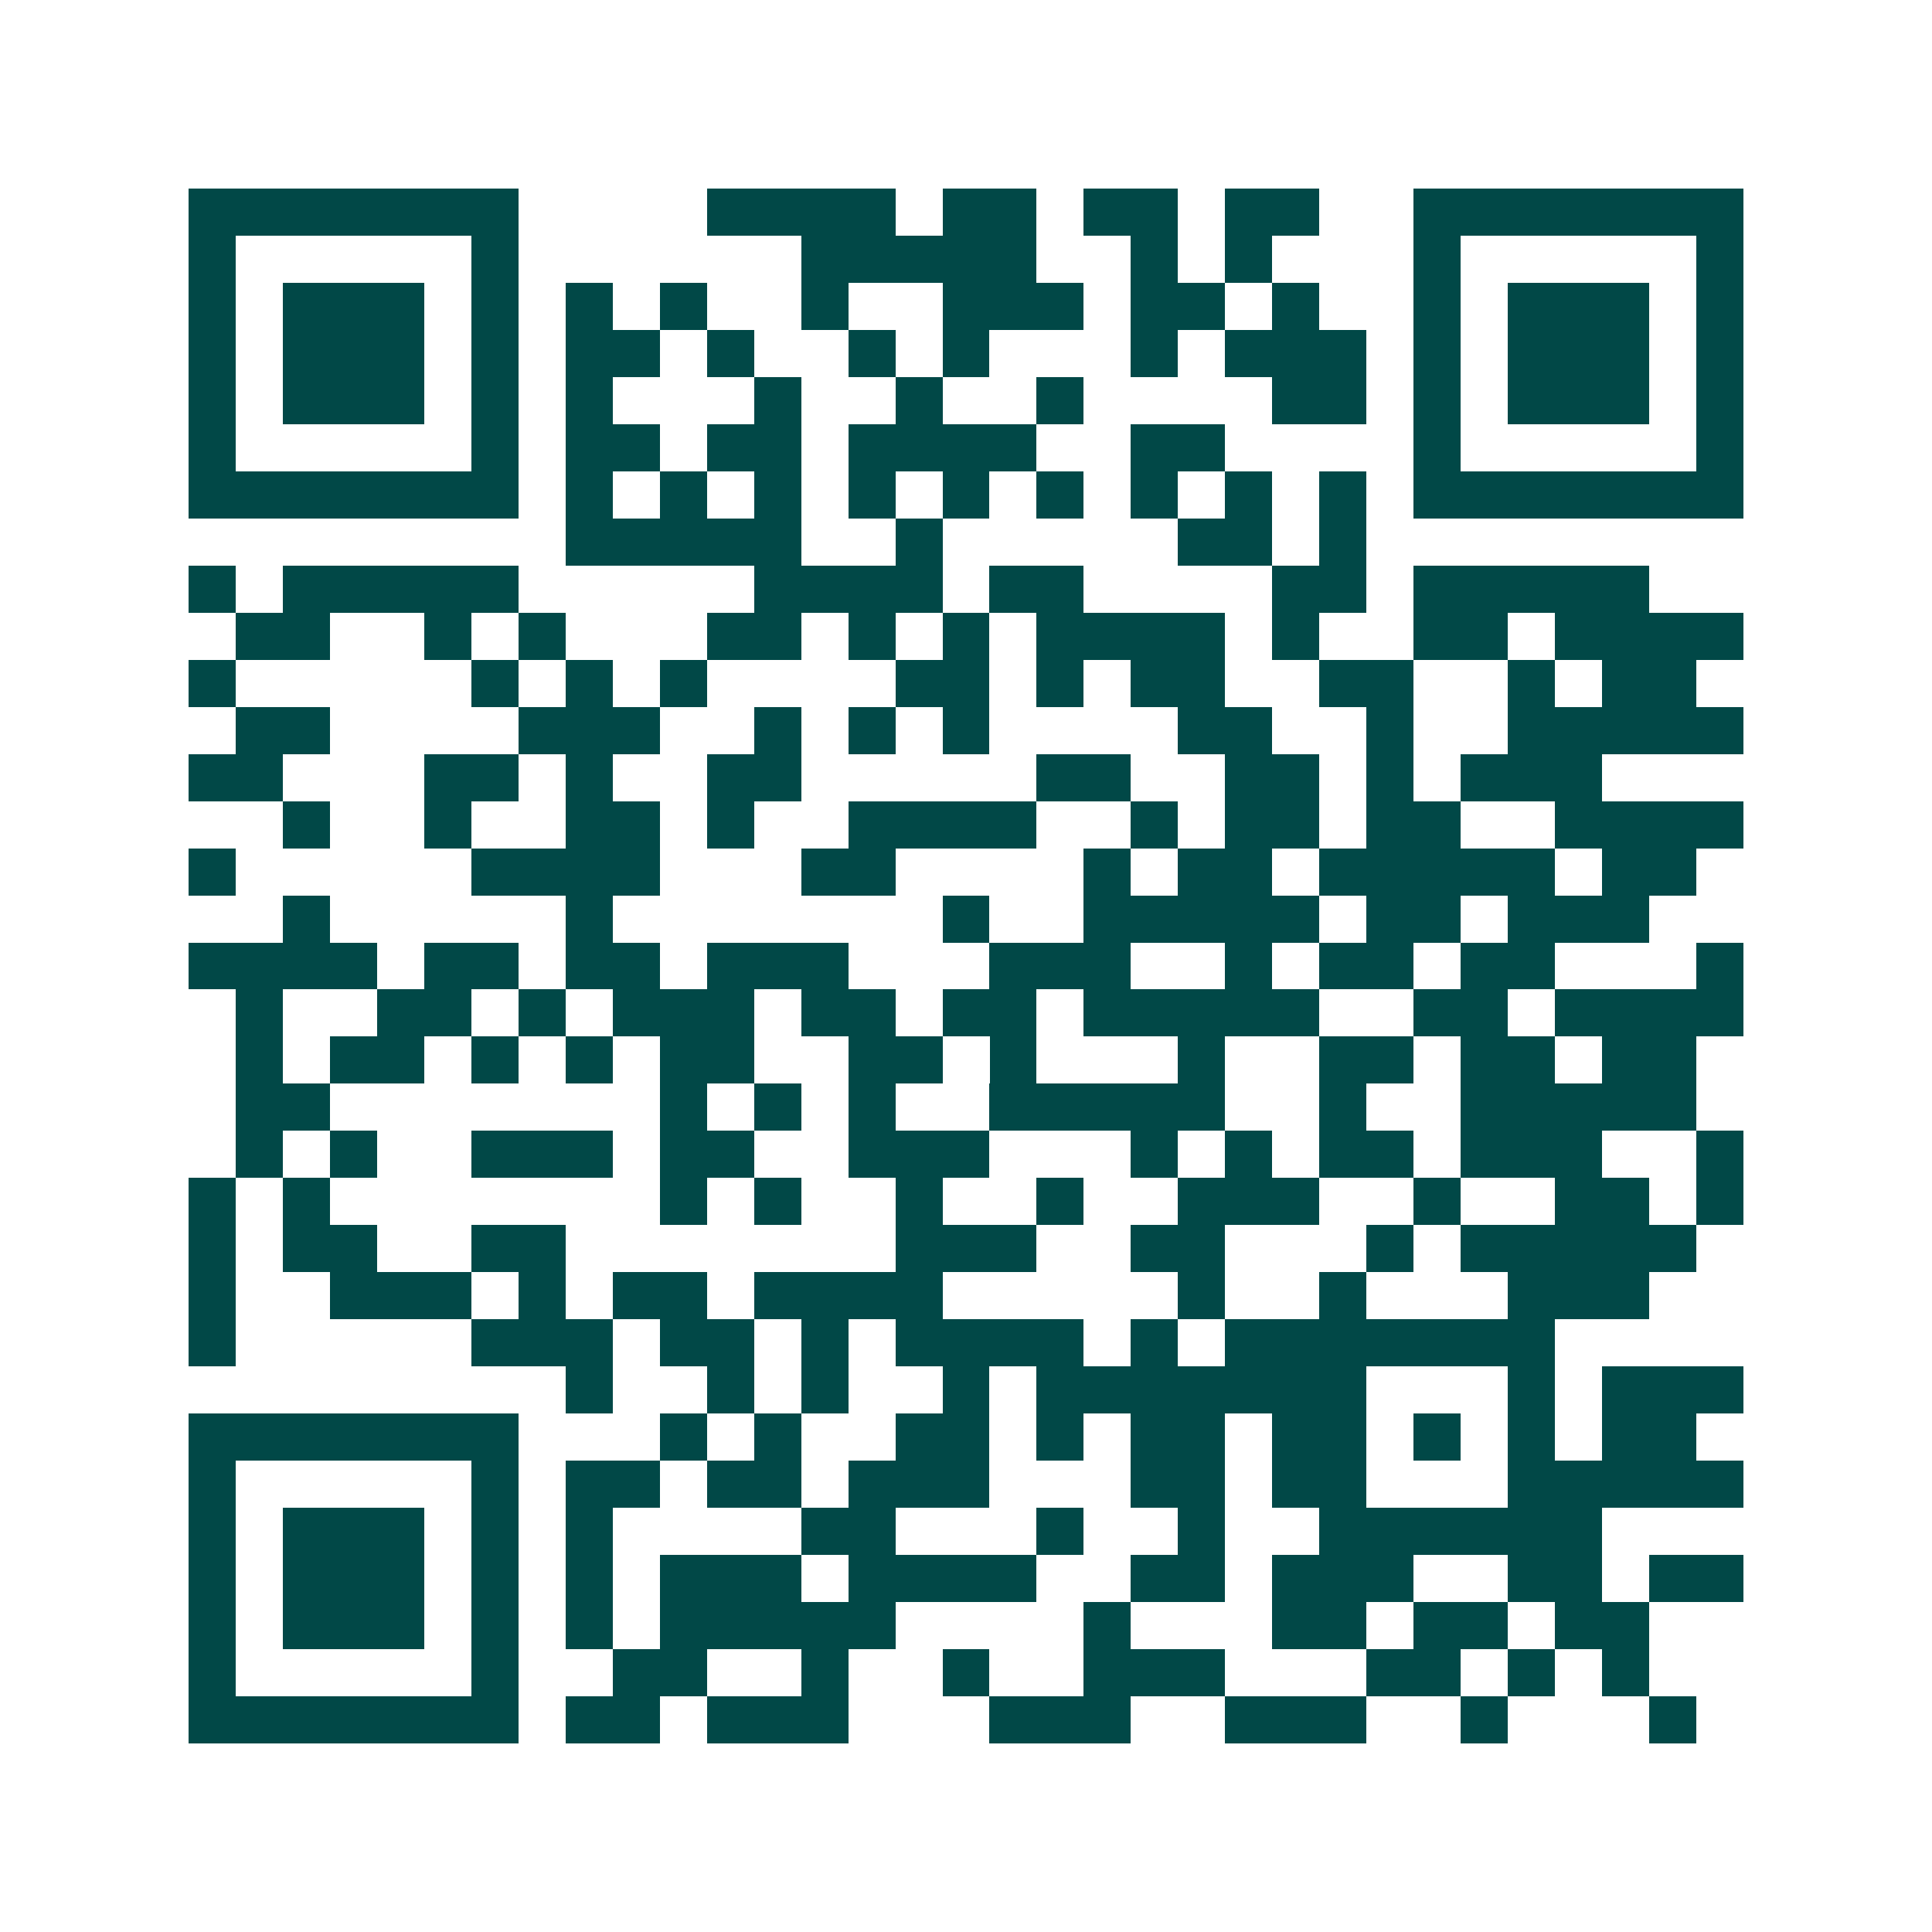 <svg xmlns="http://www.w3.org/2000/svg" width="200" height="200" viewBox="0 0 41 41" shape-rendering="crispEdges"><path fill="#ffffff" d="M0 0h41v41H0z"/><path stroke="#014847" d="M4 4.5h7m4 0h4m1 0h2m1 0h2m1 0h2m2 0h7M4 5.5h1m5 0h1m6 0h5m2 0h1m1 0h1m3 0h1m5 0h1M4 6.5h1m1 0h3m1 0h1m1 0h1m1 0h1m2 0h1m2 0h3m1 0h2m1 0h1m2 0h1m1 0h3m1 0h1M4 7.5h1m1 0h3m1 0h1m1 0h2m1 0h1m2 0h1m1 0h1m3 0h1m1 0h3m1 0h1m1 0h3m1 0h1M4 8.5h1m1 0h3m1 0h1m1 0h1m3 0h1m2 0h1m2 0h1m4 0h2m1 0h1m1 0h3m1 0h1M4 9.5h1m5 0h1m1 0h2m1 0h2m1 0h4m2 0h2m4 0h1m5 0h1M4 10.5h7m1 0h1m1 0h1m1 0h1m1 0h1m1 0h1m1 0h1m1 0h1m1 0h1m1 0h1m1 0h7M12 11.5h5m2 0h1m5 0h2m1 0h1M4 12.5h1m1 0h5m5 0h4m1 0h2m4 0h2m1 0h5M5 13.5h2m2 0h1m1 0h1m3 0h2m1 0h1m1 0h1m1 0h4m1 0h1m2 0h2m1 0h4M4 14.5h1m5 0h1m1 0h1m1 0h1m4 0h2m1 0h1m1 0h2m2 0h2m2 0h1m1 0h2M5 15.5h2m4 0h3m2 0h1m1 0h1m1 0h1m4 0h2m2 0h1m2 0h5M4 16.5h2m3 0h2m1 0h1m2 0h2m5 0h2m2 0h2m1 0h1m1 0h3M6 17.5h1m2 0h1m2 0h2m1 0h1m2 0h4m2 0h1m1 0h2m1 0h2m2 0h4M4 18.5h1m5 0h4m3 0h2m4 0h1m1 0h2m1 0h5m1 0h2M6 19.5h1m5 0h1m7 0h1m2 0h5m1 0h2m1 0h3M4 20.5h4m1 0h2m1 0h2m1 0h3m3 0h3m2 0h1m1 0h2m1 0h2m3 0h1M5 21.5h1m2 0h2m1 0h1m1 0h3m1 0h2m1 0h2m1 0h5m2 0h2m1 0h4M5 22.5h1m1 0h2m1 0h1m1 0h1m1 0h2m2 0h2m1 0h1m3 0h1m2 0h2m1 0h2m1 0h2M5 23.5h2m7 0h1m1 0h1m1 0h1m2 0h5m2 0h1m2 0h5M5 24.5h1m1 0h1m2 0h3m1 0h2m2 0h3m3 0h1m1 0h1m1 0h2m1 0h3m2 0h1M4 25.5h1m1 0h1m7 0h1m1 0h1m2 0h1m2 0h1m2 0h3m2 0h1m2 0h2m1 0h1M4 26.5h1m1 0h2m2 0h2m7 0h3m2 0h2m3 0h1m1 0h5M4 27.5h1m2 0h3m1 0h1m1 0h2m1 0h4m5 0h1m2 0h1m3 0h3M4 28.5h1m5 0h3m1 0h2m1 0h1m1 0h4m1 0h1m1 0h7M12 29.5h1m2 0h1m1 0h1m2 0h1m1 0h7m3 0h1m1 0h3M4 30.5h7m3 0h1m1 0h1m2 0h2m1 0h1m1 0h2m1 0h2m1 0h1m1 0h1m1 0h2M4 31.5h1m5 0h1m1 0h2m1 0h2m1 0h3m3 0h2m1 0h2m3 0h5M4 32.5h1m1 0h3m1 0h1m1 0h1m4 0h2m3 0h1m2 0h1m2 0h6M4 33.5h1m1 0h3m1 0h1m1 0h1m1 0h3m1 0h4m2 0h2m1 0h3m2 0h2m1 0h2M4 34.5h1m1 0h3m1 0h1m1 0h1m1 0h5m4 0h1m3 0h2m1 0h2m1 0h2M4 35.5h1m5 0h1m2 0h2m2 0h1m2 0h1m2 0h3m3 0h2m1 0h1m1 0h1M4 36.5h7m1 0h2m1 0h3m3 0h3m2 0h3m2 0h1m3 0h1"/></svg>
